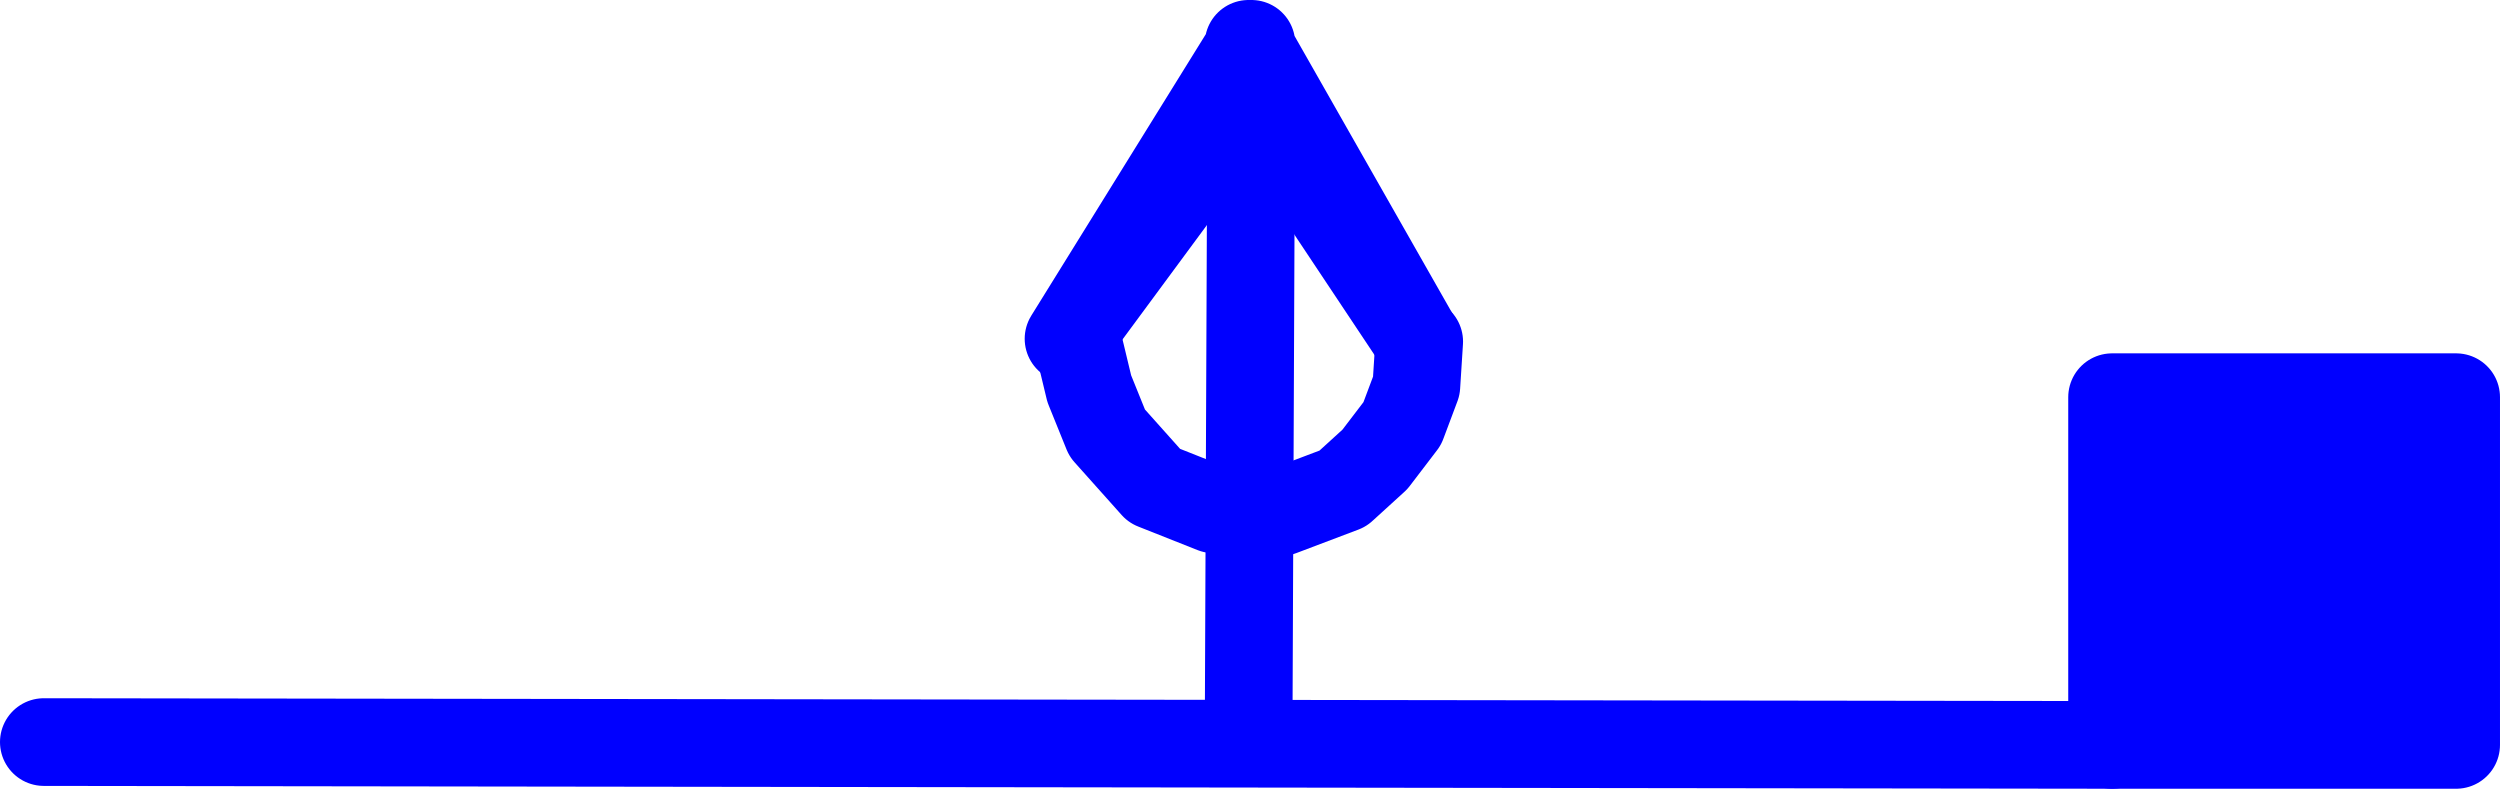 <?xml version="1.0" encoding="UTF-8" standalone="no"?>
<svg
   version="1.0"
   width="113.391mm"
   height="35.774mm"
   id="svg7"
   sodipodi:docname="Deflector Plate 16.wmf"
   xmlns:inkscape="http://www.inkscape.org/namespaces/inkscape"
   xmlns:sodipodi="http://sodipodi.sourceforge.net/DTD/sodipodi-0.dtd"
   xmlns="http://www.w3.org/2000/svg"
   xmlns:svg="http://www.w3.org/2000/svg">
  <sodipodi:namedview
     id="namedview7"
     pagecolor="#ffffff"
     bordercolor="#000000"
     borderopacity="0.25"
     inkscape:showpageshadow="2"
     inkscape:pageopacity="0.0"
     inkscape:pagecheckerboard="0"
     inkscape:deskcolor="#d1d1d1"
     inkscape:document-units="mm" />
  <defs
     id="defs1">
    <pattern
       id="WMFhbasepattern"
       patternUnits="userSpaceOnUse"
       width="6"
       height="6"
       x="0"
       y="0" />
  </defs>
  <path
     style="fill:#000000;fill-opacity:1;fill-rule:evenodd;stroke:none"
     d="M 214.039,7.514 242.804,58.074 214.524,15.591 183.173,58.074 214.524,7.514 v 0 z"
     id="path1" />
  <path
     style="fill:none;stroke:#0000ff;stroke-width:15.029px;stroke-linecap:round;stroke-linejoin:round;stroke-miterlimit:4;stroke-dasharray:none;stroke-opacity:1"
     d="M 214.039,7.514 242.804,58.074 214.524,15.591 183.173,58.074 214.524,7.514 v 0"
     id="path2" />
  <path
     style="fill:none;stroke:#0000ff;stroke-width:15.029px;stroke-linecap:round;stroke-linejoin:round;stroke-miterlimit:4;stroke-dasharray:none;stroke-opacity:1"
     d="m 7.514,127.21 354.55,0.485"
     id="path3" />
  <path
     style="fill:#0000ff;fill-opacity:1;fill-rule:evenodd;stroke:none"
     d="M 362.064,127.21 V 68.089 h 58.984 v 59.605 h -58.984 v 0 z"
     id="path4" />
  <path
     style="fill:none;stroke:#0000ff;stroke-width:15.029px;stroke-linecap:round;stroke-linejoin:round;stroke-miterlimit:4;stroke-dasharray:none;stroke-opacity:1"
     d="M 362.064,127.21 V 68.089 h 58.984 v 59.605 h -58.984 v 0"
     id="path5" />
  <path
     style="fill:none;stroke:#0000ff;stroke-width:15.029px;stroke-linecap:round;stroke-linejoin:round;stroke-miterlimit:4;stroke-dasharray:none;stroke-opacity:1"
     d="M 214.039,127.21 214.524,8.645"
     id="path6" />
  <path
     style="fill:none;stroke:#0000ff;stroke-width:15.029px;stroke-linecap:round;stroke-linejoin:round;stroke-miterlimit:4;stroke-dasharray:none;stroke-opacity:1"
     d="m 184.789,58.559 1.939,8.077 3.07,7.592 8.08,9.046 10.181,4.038 11.474,0.485 10.666,-4.038 5.494,-5.008 4.686,-6.138 2.424,-6.461 0.485,-7.592"
     id="path7" />
</svg>
